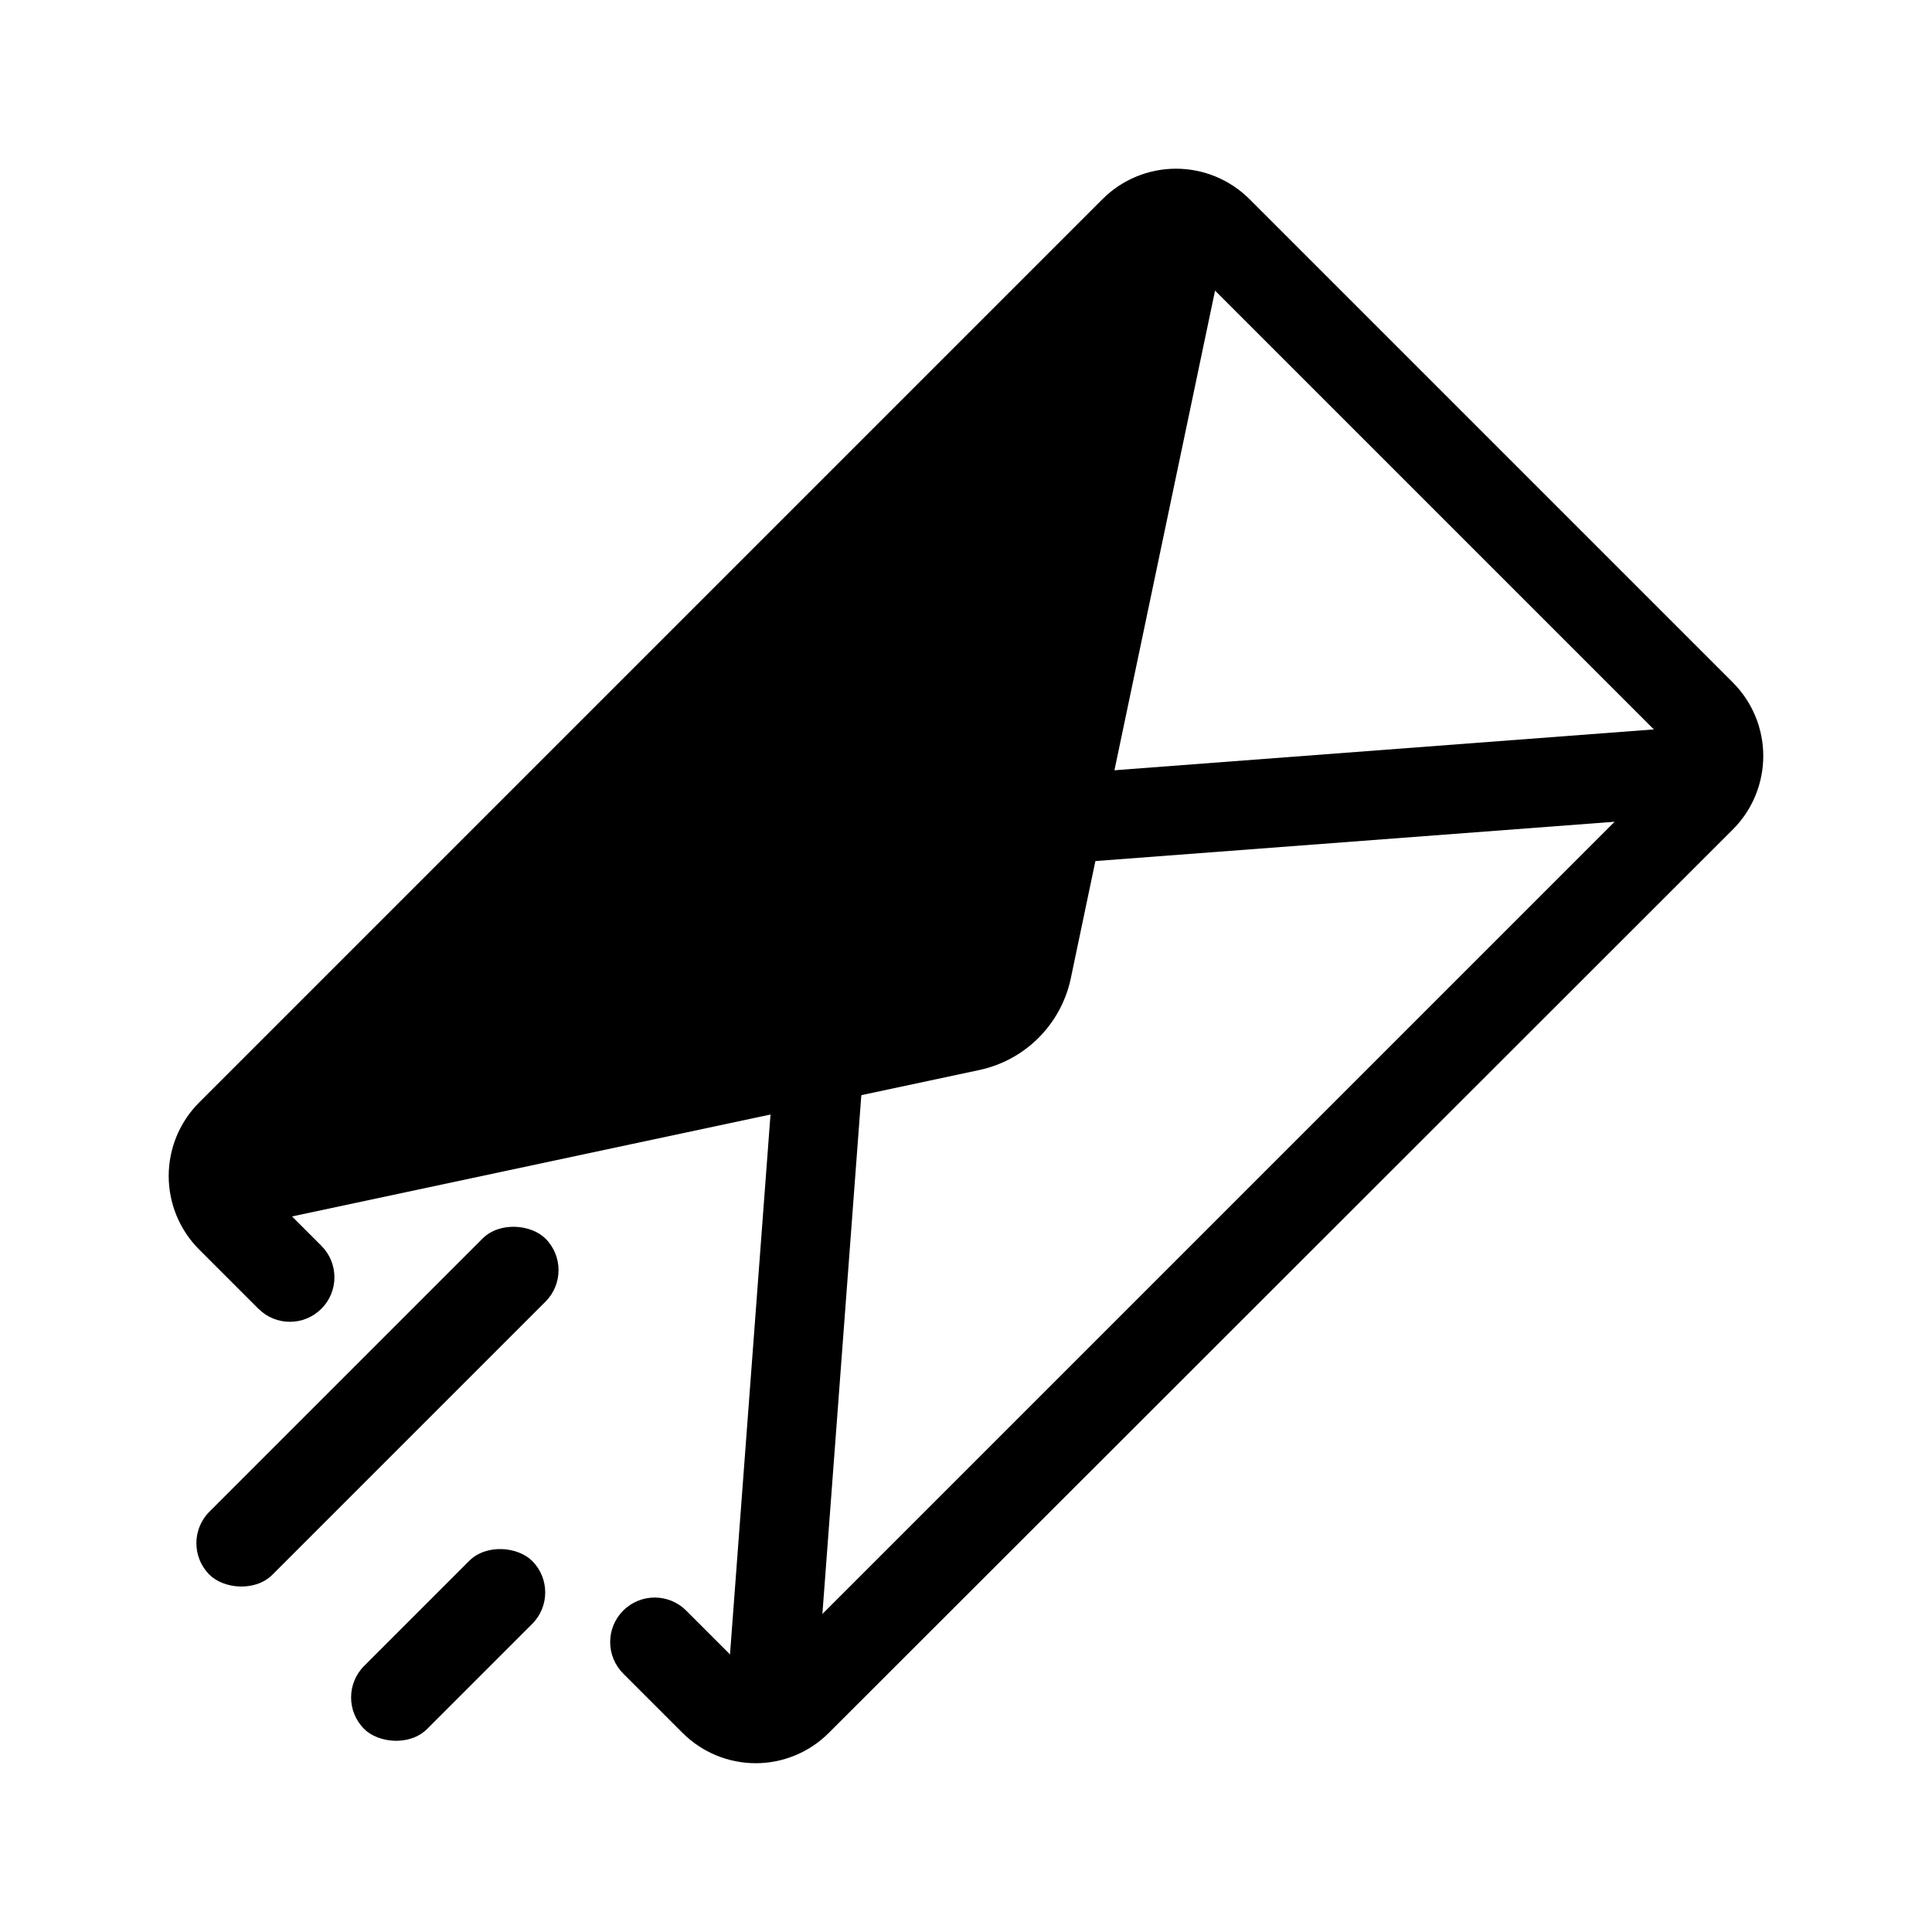 <?xml version="1.0" encoding="UTF-8"?>
<!-- Uploaded to: SVG Repo, www.svgrepo.com, Generator: SVG Repo Mixer Tools -->
<svg fill="#000000" width="800px" height="800px" version="1.1" viewBox="144 144 512 512" xmlns="http://www.w3.org/2000/svg">
 <g>
  <path d="m445.5 219.41-31.488 188.93c-0.598 3.414-2.234 6.562-4.684 9.012-2.453 2.453-5.602 4.09-9.016 4.684l-188.93 31.488h0.004c0.145-3.285 1.555-6.387 3.934-8.66l220.42-220.42v0.004c2.324-3.066 5.914-4.918 9.762-5.039z"/>
  <path d="m603.25 363.79-239.62 239.46c-5.137 5.133-12.102 8.02-19.363 8.02-7.266 0-14.23-2.887-19.367-8.02l-15.742-15.742c-4.606-4.613-4.606-12.082 0-16.691 4.609-4.602 12.078-4.602 16.688 0l15.746 15.746c0.711 0.762 1.711 1.191 2.754 1.191s2.039-0.43 2.754-1.191l239.47-239.47c1.5-1.531 1.5-3.981 0-5.508l-128.16-128.16c-1.531-1.5-3.981-1.5-5.512 0l-239.47 239.47c-1.5 1.531-1.5 3.981 0 5.512l15.742 15.742h0.004c4.606 4.609 4.606 12.078 0 16.688-4.609 4.606-12.078 4.606-16.688 0l-15.742-15.742h-0.004c-5.144-5.164-8.031-12.156-8.031-19.445 0-7.285 2.887-14.277 8.031-19.441l239.47-239.47c5.164-5.144 12.156-8.031 19.441-8.031 7.289 0 14.281 2.887 19.445 8.031l128.16 128.16c5.144 5.164 8.031 12.156 8.031 19.445s-2.887 14.281-8.031 19.445z"/>
  <path d="m200.36 470.85-5.039-23.617 203.25-43.297h0.004c2.883-0.688 5.137-2.941 5.824-5.824l42.824-202.79 23.145 4.879-42.668 203.42c-1.309 5.871-4.273 11.246-8.543 15.488-4.266 4.242-9.664 7.172-15.543 8.441z"/>
  <path d="m336.28 598.12 13.086-174.43 23.551 1.766-13.086 174.43z"/>
  <path d="m423.82 349.3 174.42-13.207 1.781 23.547-174.42 13.207z"/>
  <path d="m240.5 585.49 27.832-27.832c4.609-4.609 12.961-3.738 16.699 0 4.609 4.609 4.609 12.086 0 16.699l-27.832 27.832c-4.609 4.609-12.961 3.738-16.699 0-4.609-4.609-4.609-12.086 0-16.699z"/>
  <path d="m199.5 544.61 72.363-72.363c4.609-4.609 12.961-3.738 16.699 0 4.609 4.609 4.609 12.086 0 16.699l-72.363 72.363c-4.609 4.609-12.961 3.738-16.699 0-4.609-4.609-4.609-12.086 0-16.699z"/>
 </g>
</svg>